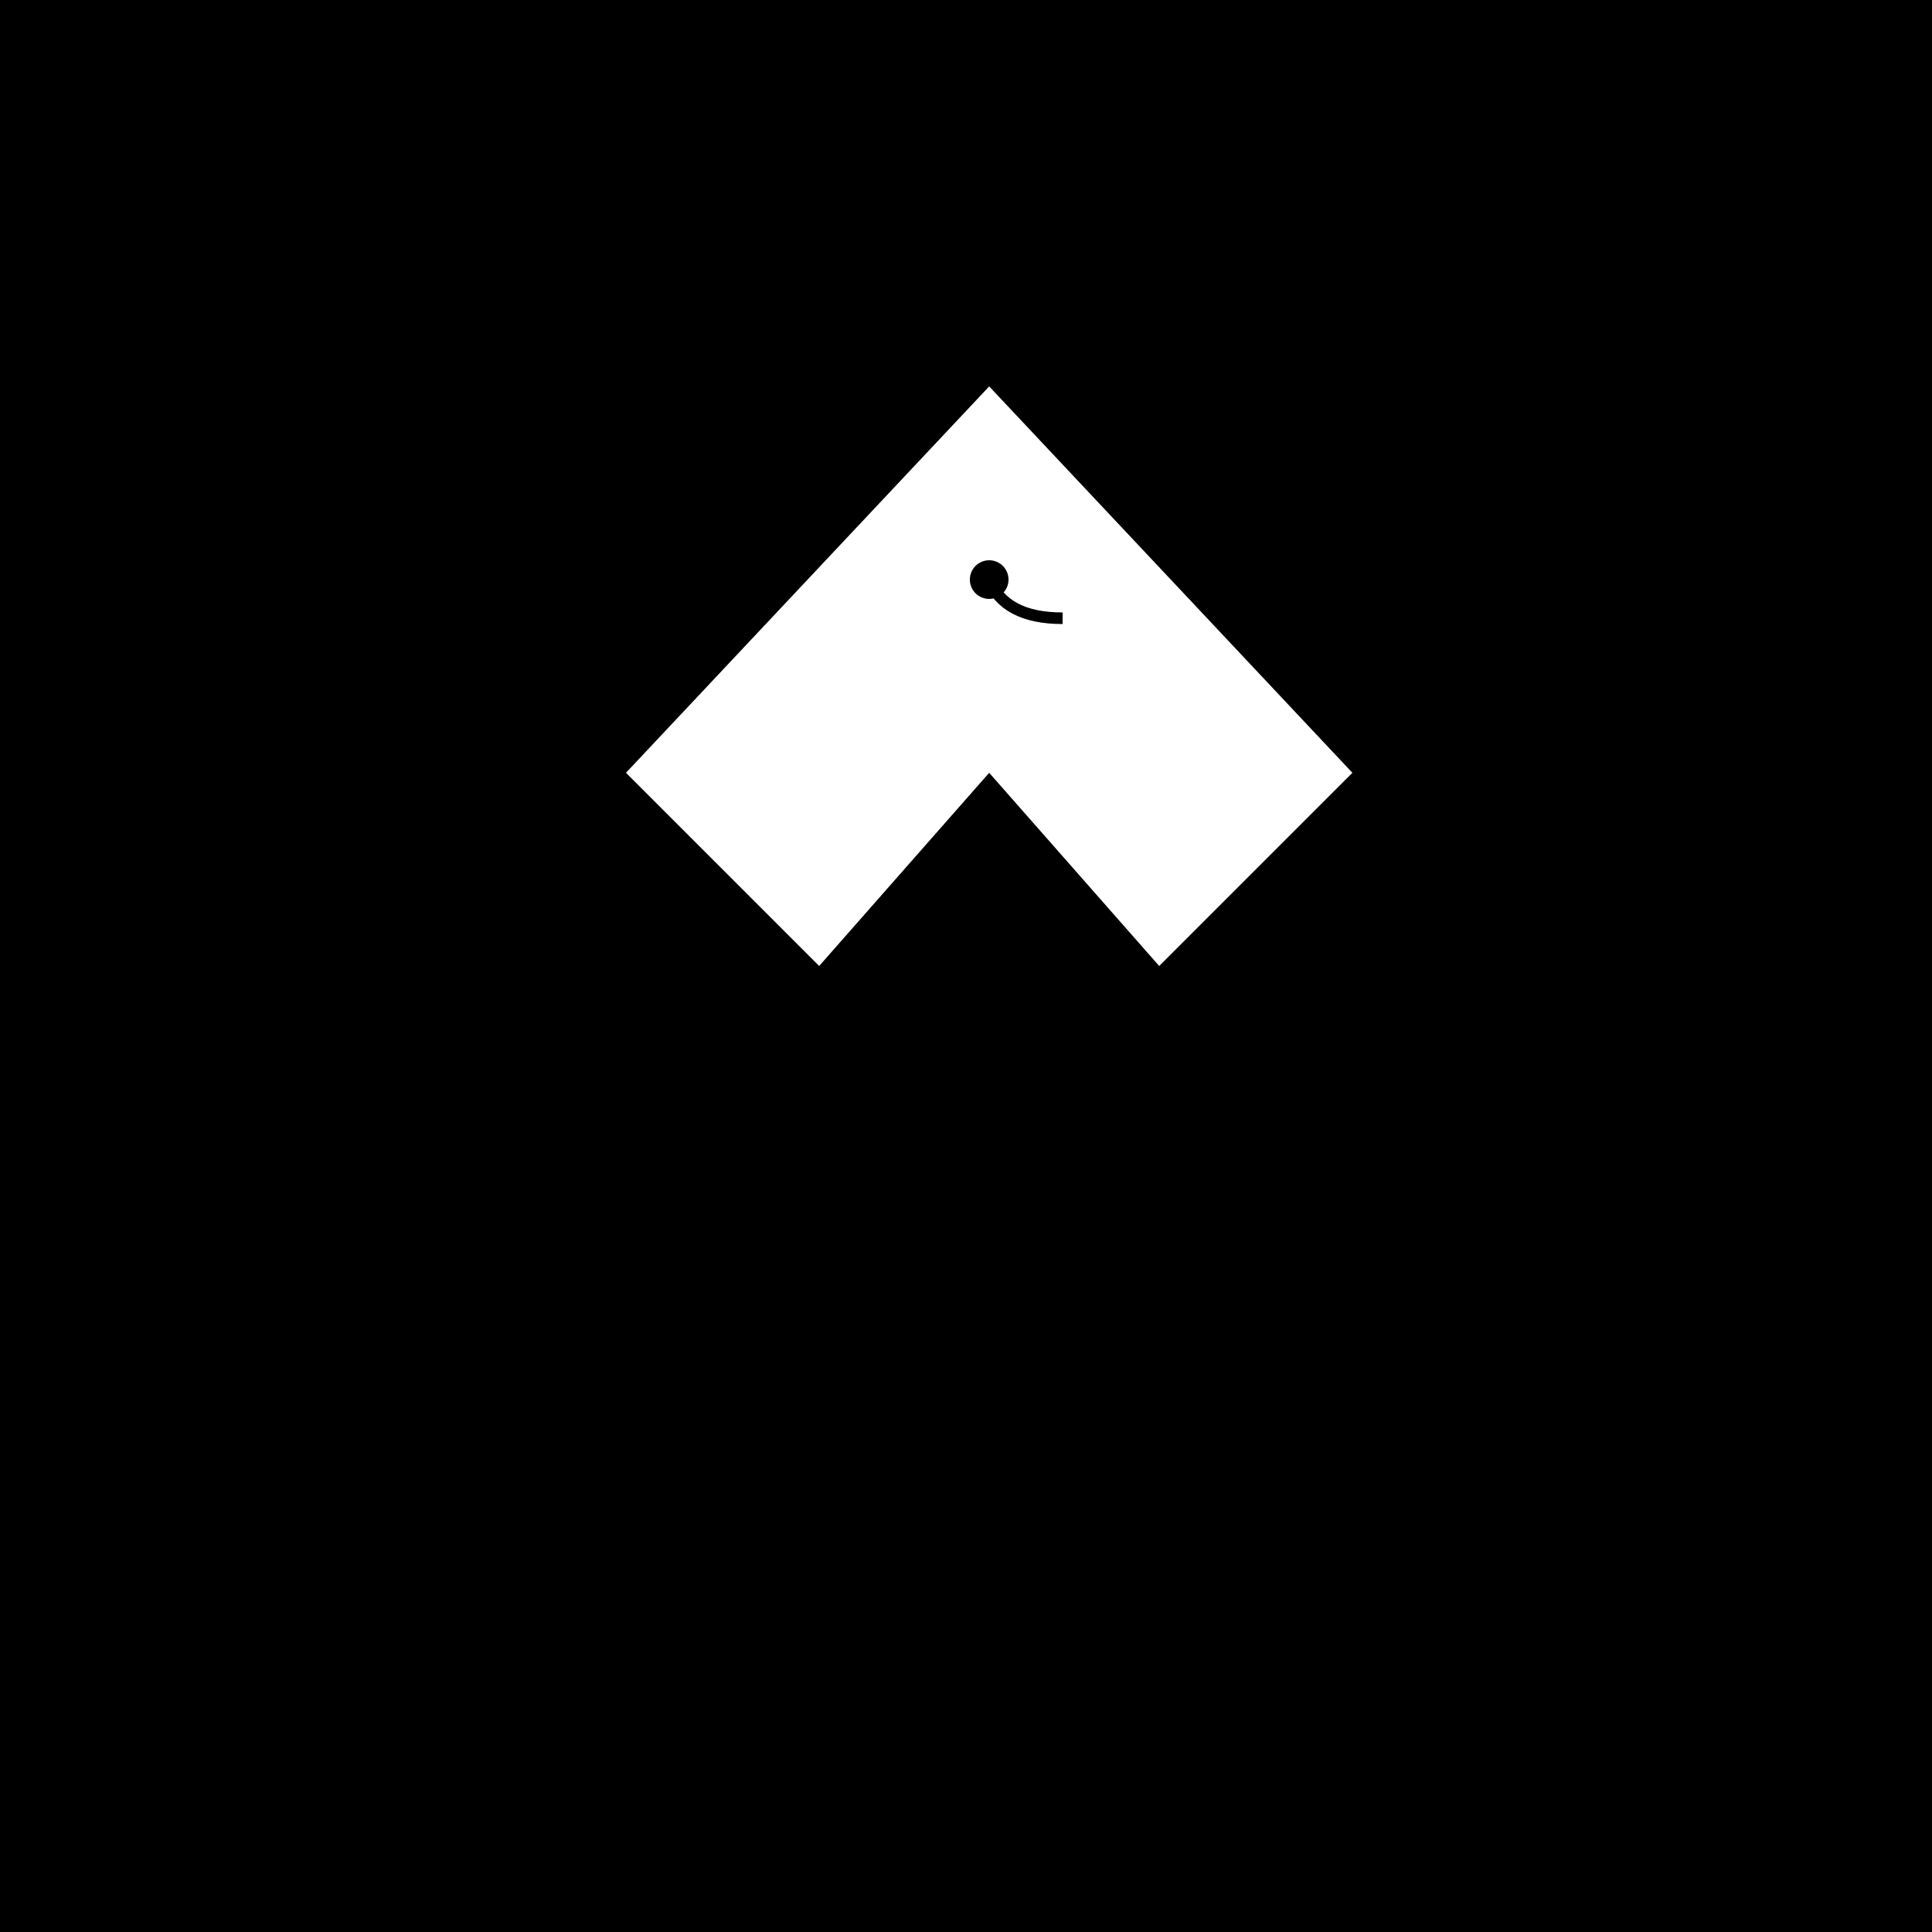 <!--

Generated by DrawGPT.
Free, open source, AI generated images in SVG, PNG, and HTML Canvas format.
https://drawgpt.ai

Created: 2023-09-27T06:44:30.146Z
Link: https://drawgpt.ai/prompt/99999/

-->
<svg xmlns="http://www.w3.org/2000/svg" xmlns:xlink="http://www.w3.org/1999/xlink" width="500" height="500"><defs/><g><rect fill="#000000" stroke="none" x="0" y="0" width="512" height="512"/><path fill="#ffffff" stroke="none" paint-order="stroke fill markers" d=" M 256 100 L 350 200 L 300 250 L 256 200 L 212 250 L 162 200 Z"/><path fill="#000000" stroke="none" paint-order="stroke fill markers" d=" M 261 150 A 5 5 0 1 1 261 149.995"/><path fill="none" stroke="#000000" paint-order="fill stroke markers" d=" M 256 150 Q 260 160 275 160" stroke-miterlimit="10" stroke-width="3" stroke-dasharray=""/></g></svg>